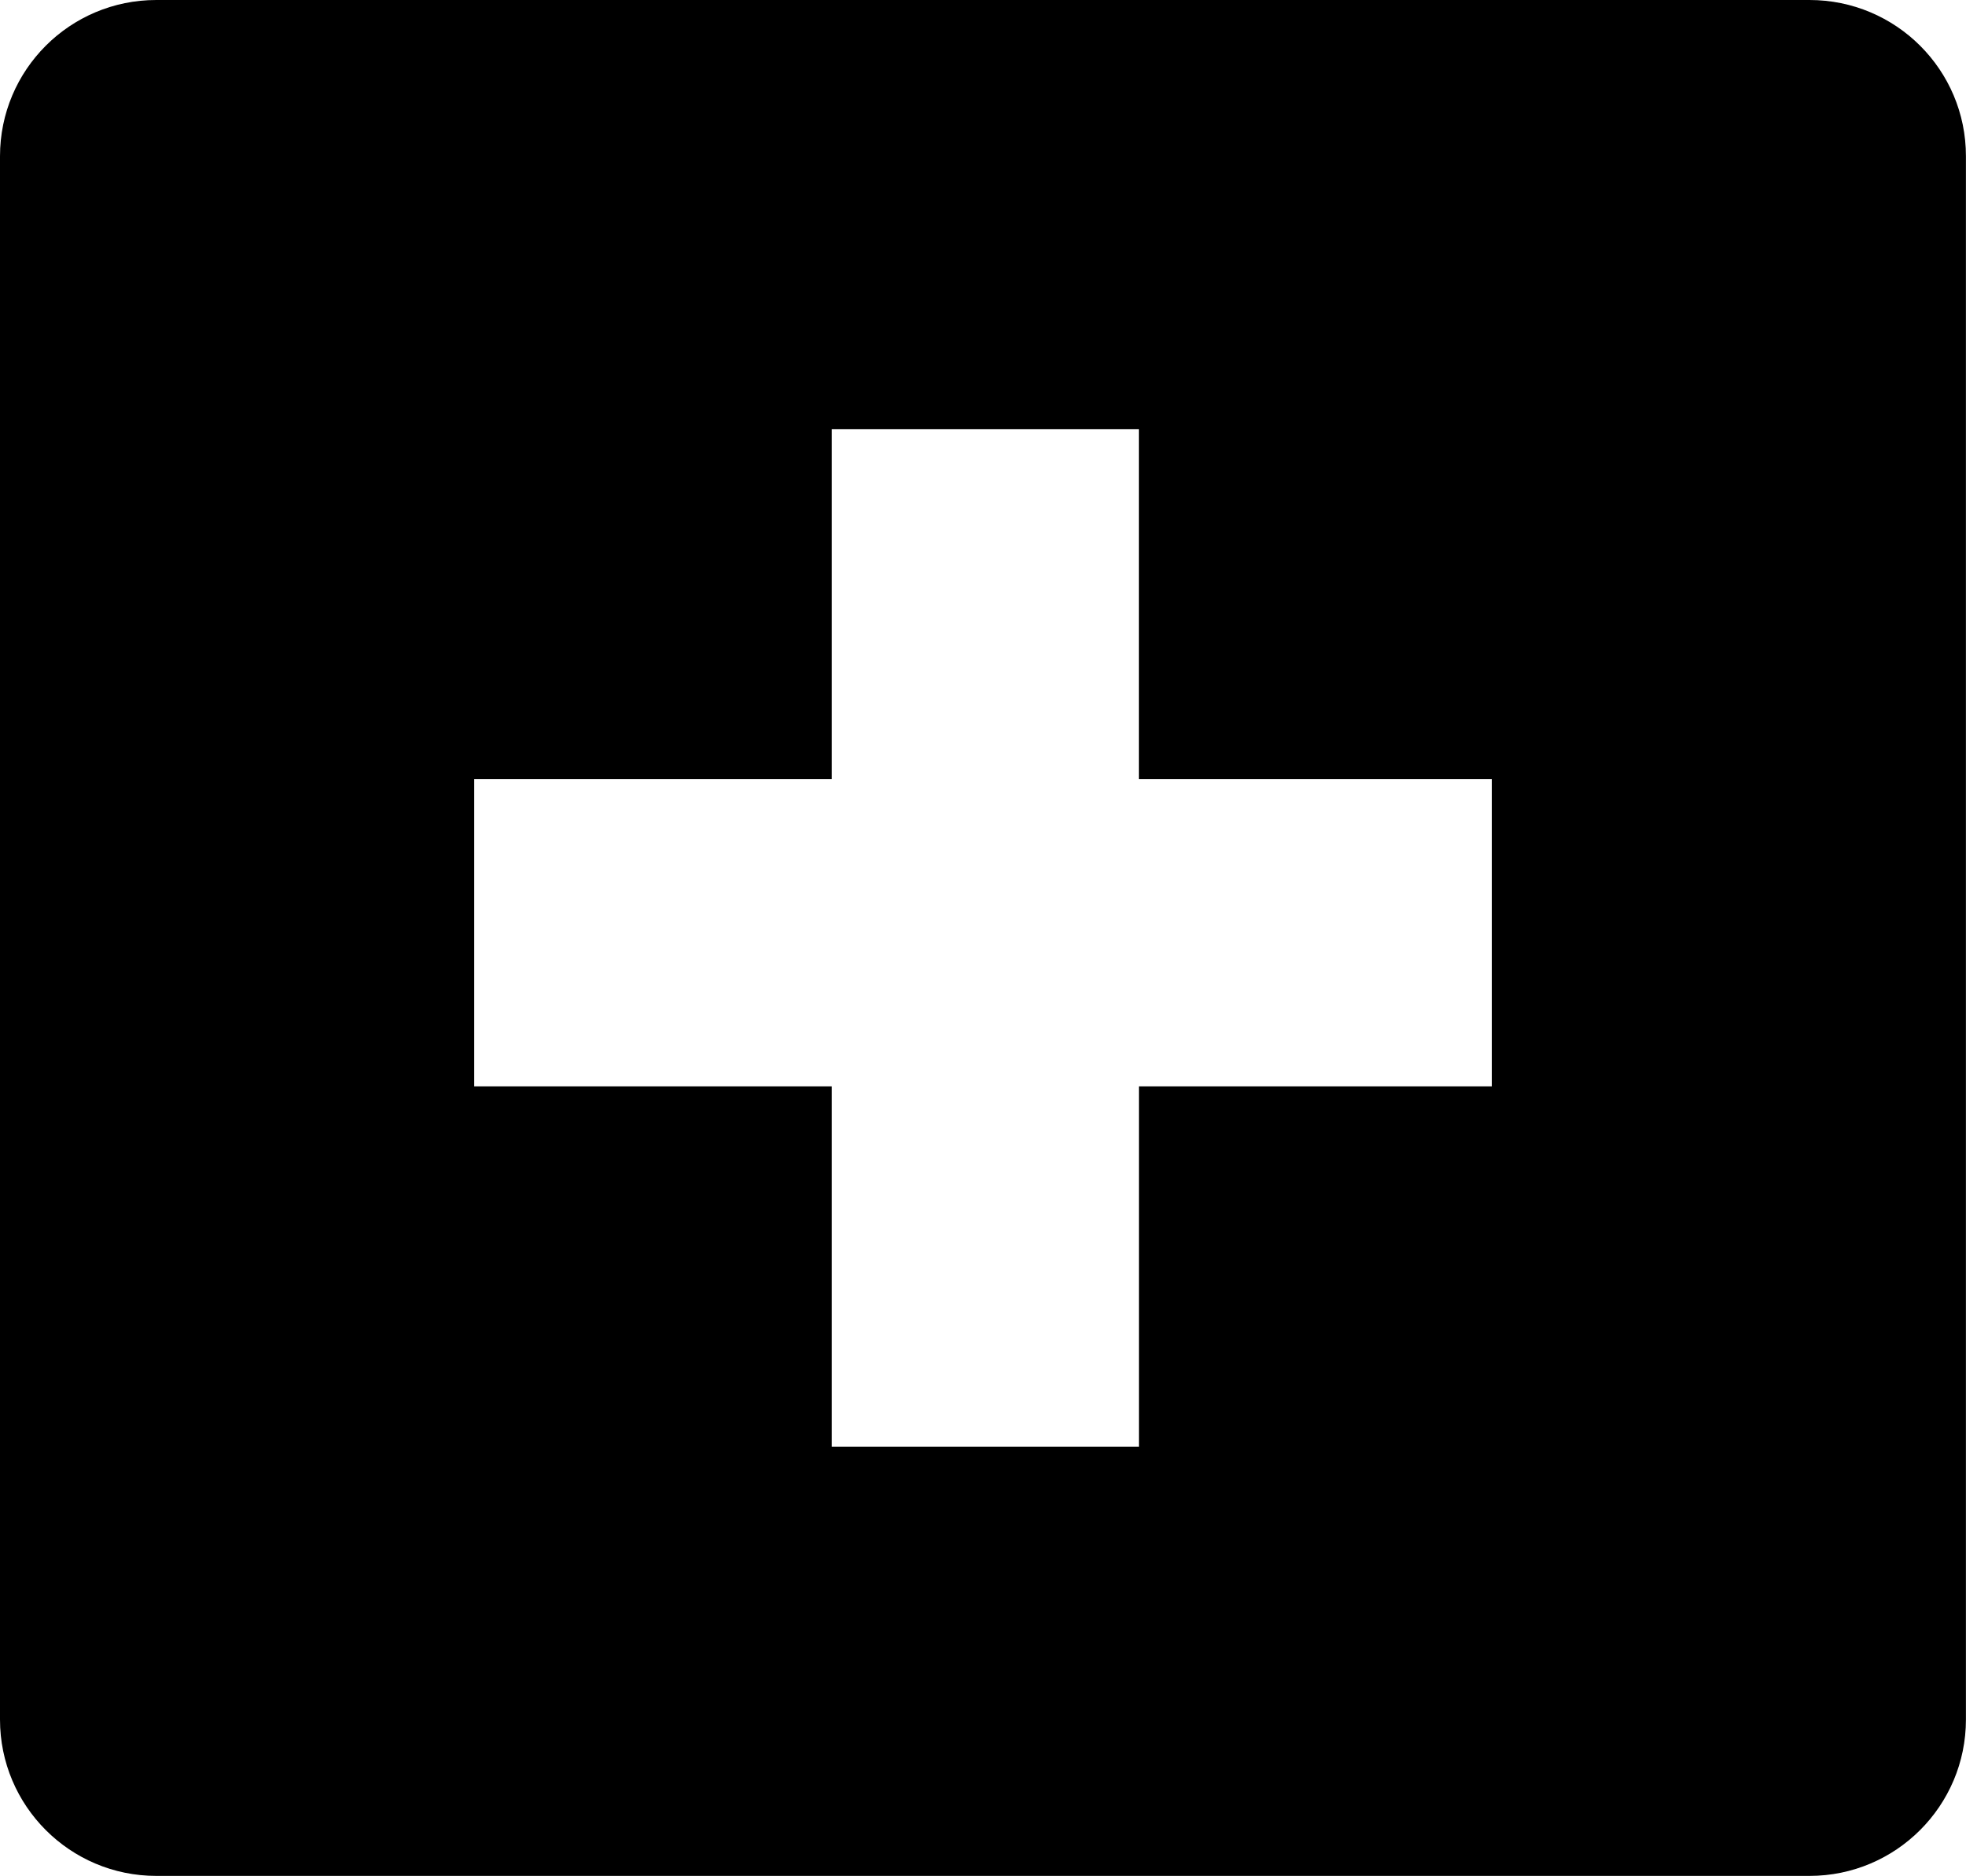 <?xml version="1.0" encoding="iso-8859-1"?>
<!-- Generator: Adobe Illustrator 16.0.0, SVG Export Plug-In . SVG Version: 6.00 Build 0)  -->
<!DOCTYPE svg PUBLIC "-//W3C//DTD SVG 1.1//EN" "http://www.w3.org/Graphics/SVG/1.1/DTD/svg11.dtd">
<svg version="1.1" xmlns="http://www.w3.org/2000/svg" xmlns:xlink="http://www.w3.org/1999/xlink" x="0px" y="0px"
	 width="27.512px" height="26.256px" viewBox="0 0 27.512 26.256" style="enable-background:new 0 0 27.512 26.256;"
	 xml:space="preserve">
<g id="c143__x2B_">
	<path style="fill:#000000;" d="M25.322,0H2.187C0.979,0,0,0.978,0,2.187v21.881c0,1.207,0.979,2.188,2.187,2.188h23.135
		c1.209,0,2.189-0.981,2.189-2.188V2.187C27.512,0.978,26.531,0,25.322,0z M20.877,15.205h-4.939v5.043H11.64v-5.043H6.636v-4.299
		h5.004V6.008h4.297v4.898h4.939V15.205z"/>
</g>
<g id="Capa_1">
</g>
</svg>
